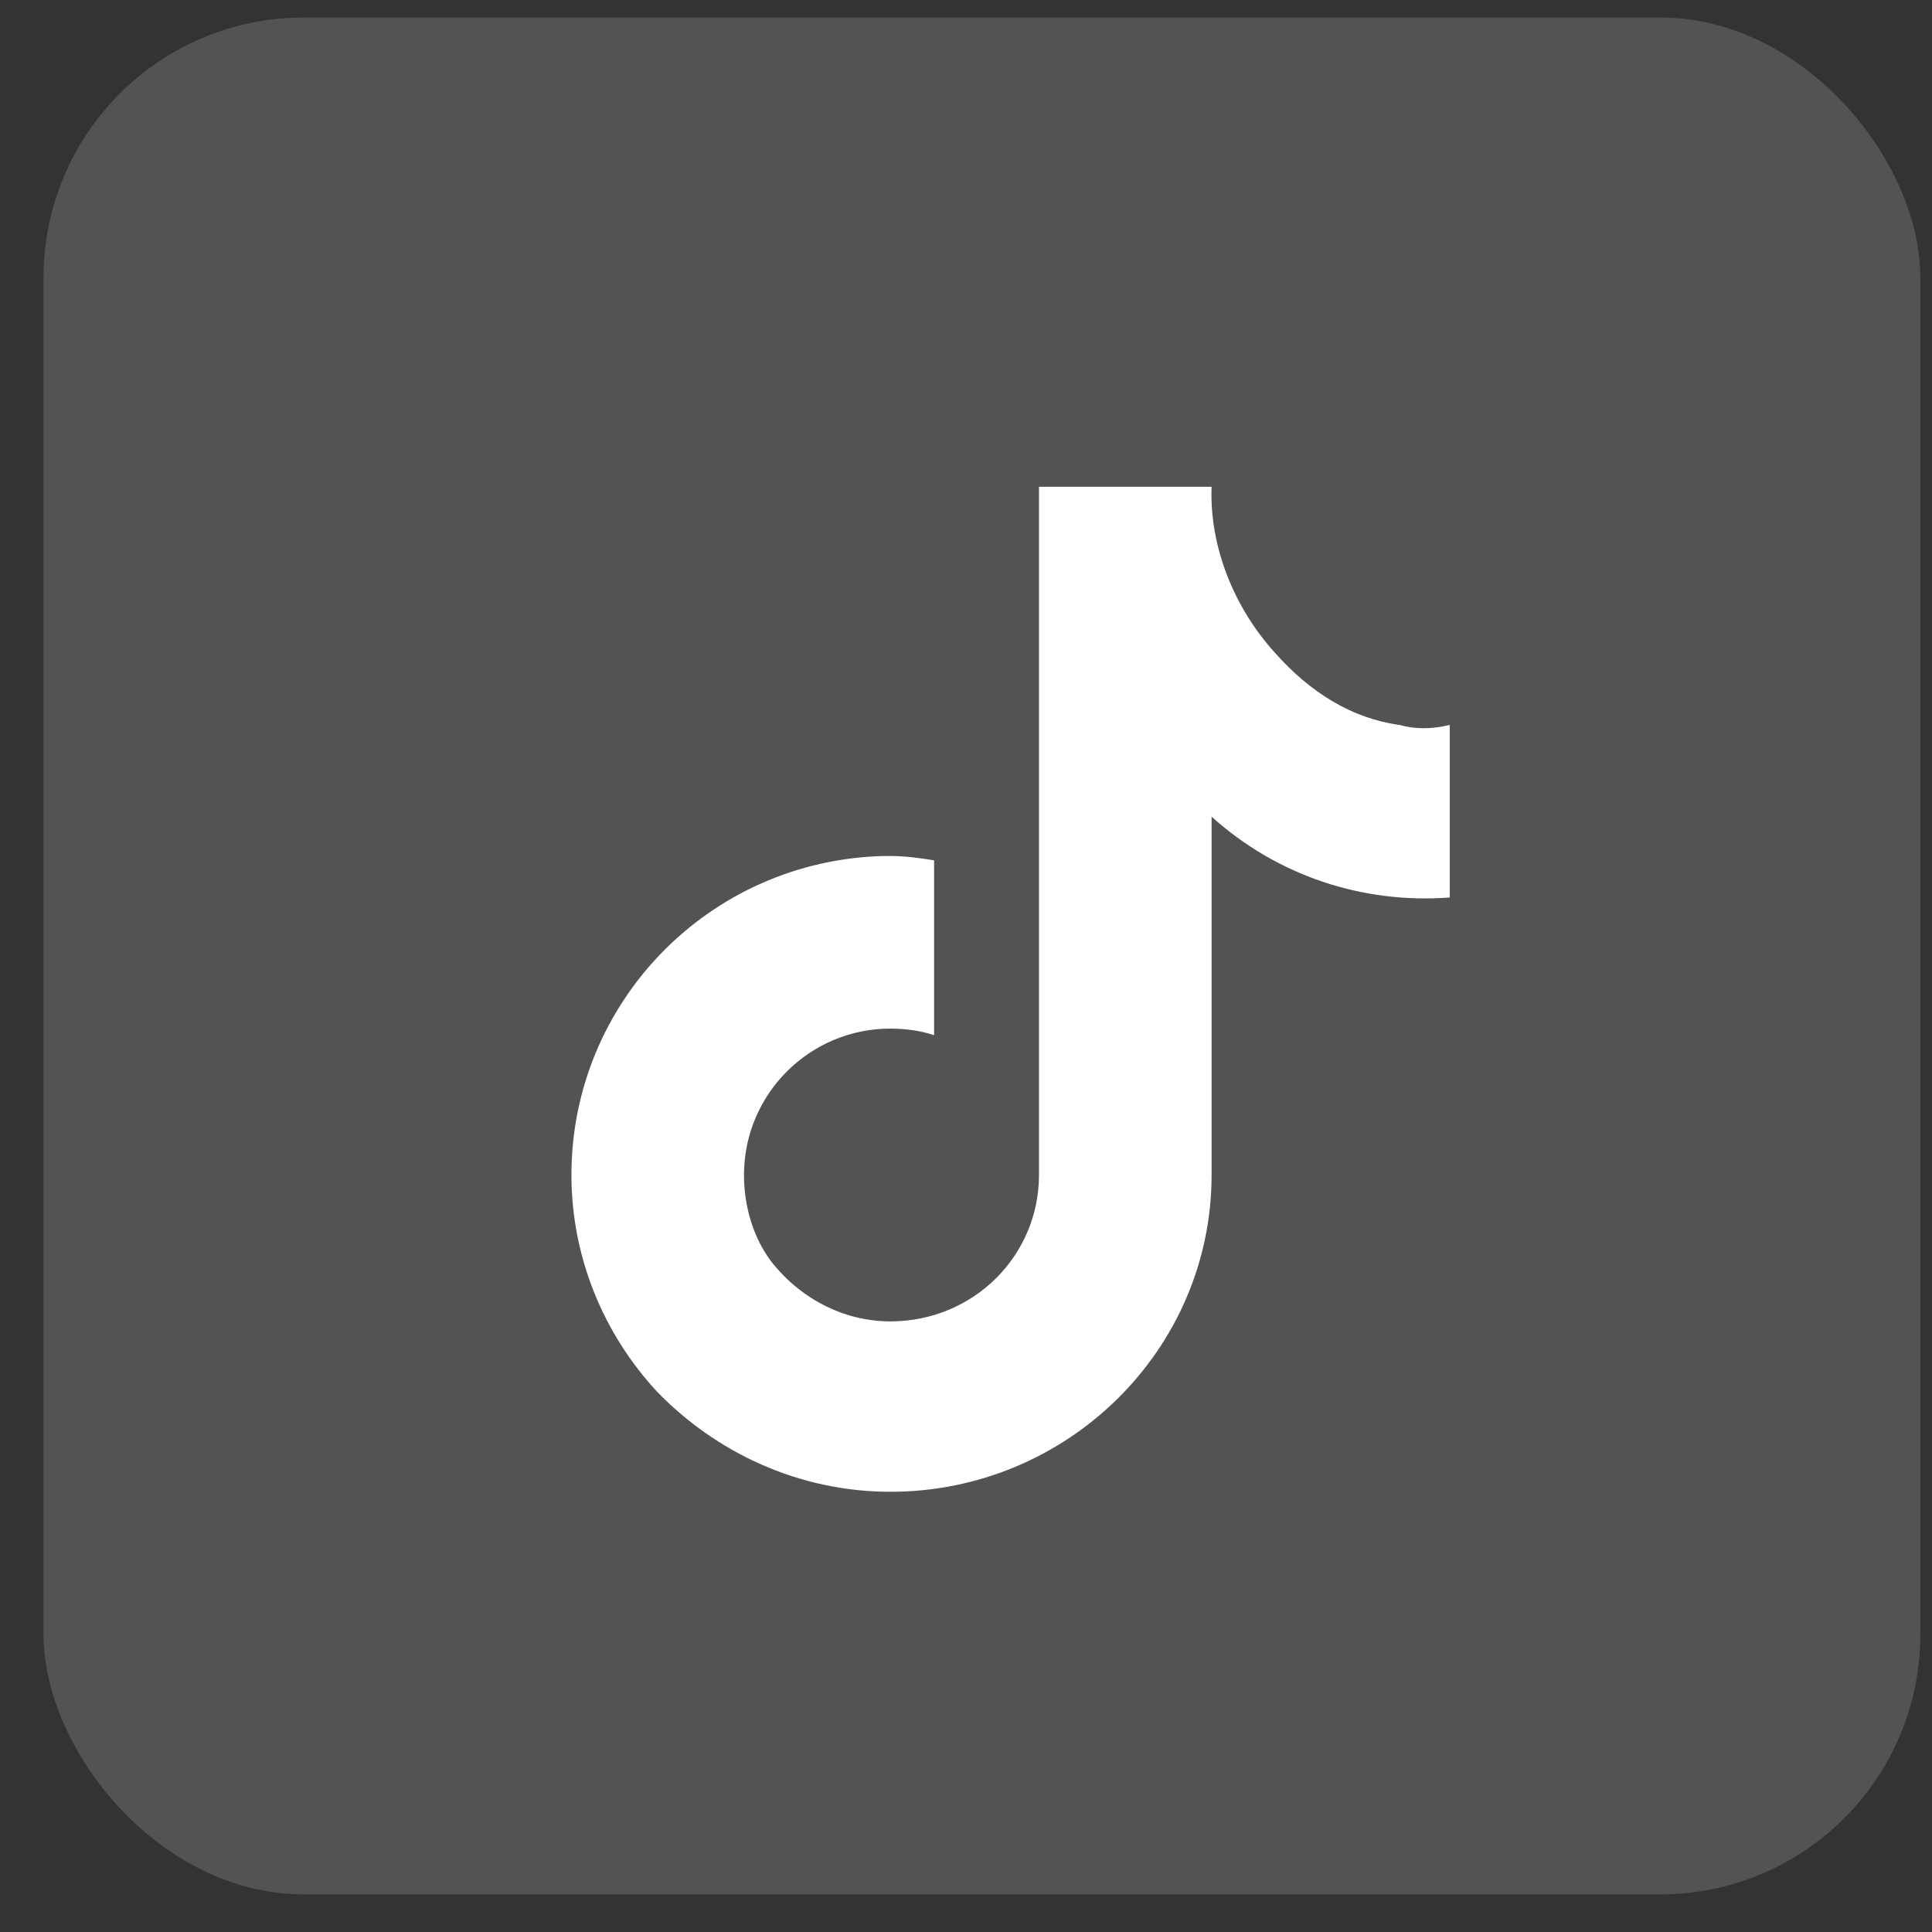 <svg width="35" height="35" viewBox="0 0 35 35" fill="none" xmlns="http://www.w3.org/2000/svg">
<rect x="0" y="0" width="35" height="35" fill="#333333" stroke="none"/>
<rect x="0.789" y="0.318" width="34" height="34" rx="4.709" fill="white" fill-opacity="0.16"/>
<path fill-rule="evenodd" clip-rule="evenodd" d="M25.353 13.133C24.482 13.014 23.73 12.539 23.097 11.826C22.344 10.995 21.909 9.887 21.949 8.818H21.078H18.822V16.18V21.286C18.822 22.75 17.634 23.938 16.13 23.938C15.26 23.938 14.468 23.502 13.953 22.829C13.637 22.394 13.478 21.84 13.478 21.286C13.478 19.821 14.666 18.634 16.13 18.634C16.407 18.634 16.685 18.674 16.922 18.753V15.586C16.685 15.547 16.407 15.507 16.13 15.507C16.091 15.507 16.051 15.507 16.012 15.507C12.845 15.586 10.352 18.159 10.352 21.286C10.352 22.79 10.945 24.175 11.896 25.204C12.965 26.312 14.468 27.025 16.13 27.025C19.337 27.025 21.949 24.452 21.949 21.286V14.795C23.136 15.863 24.68 16.378 26.263 16.259V13.133C25.947 13.212 25.63 13.212 25.353 13.133Z" fill="white"/>
</svg>
